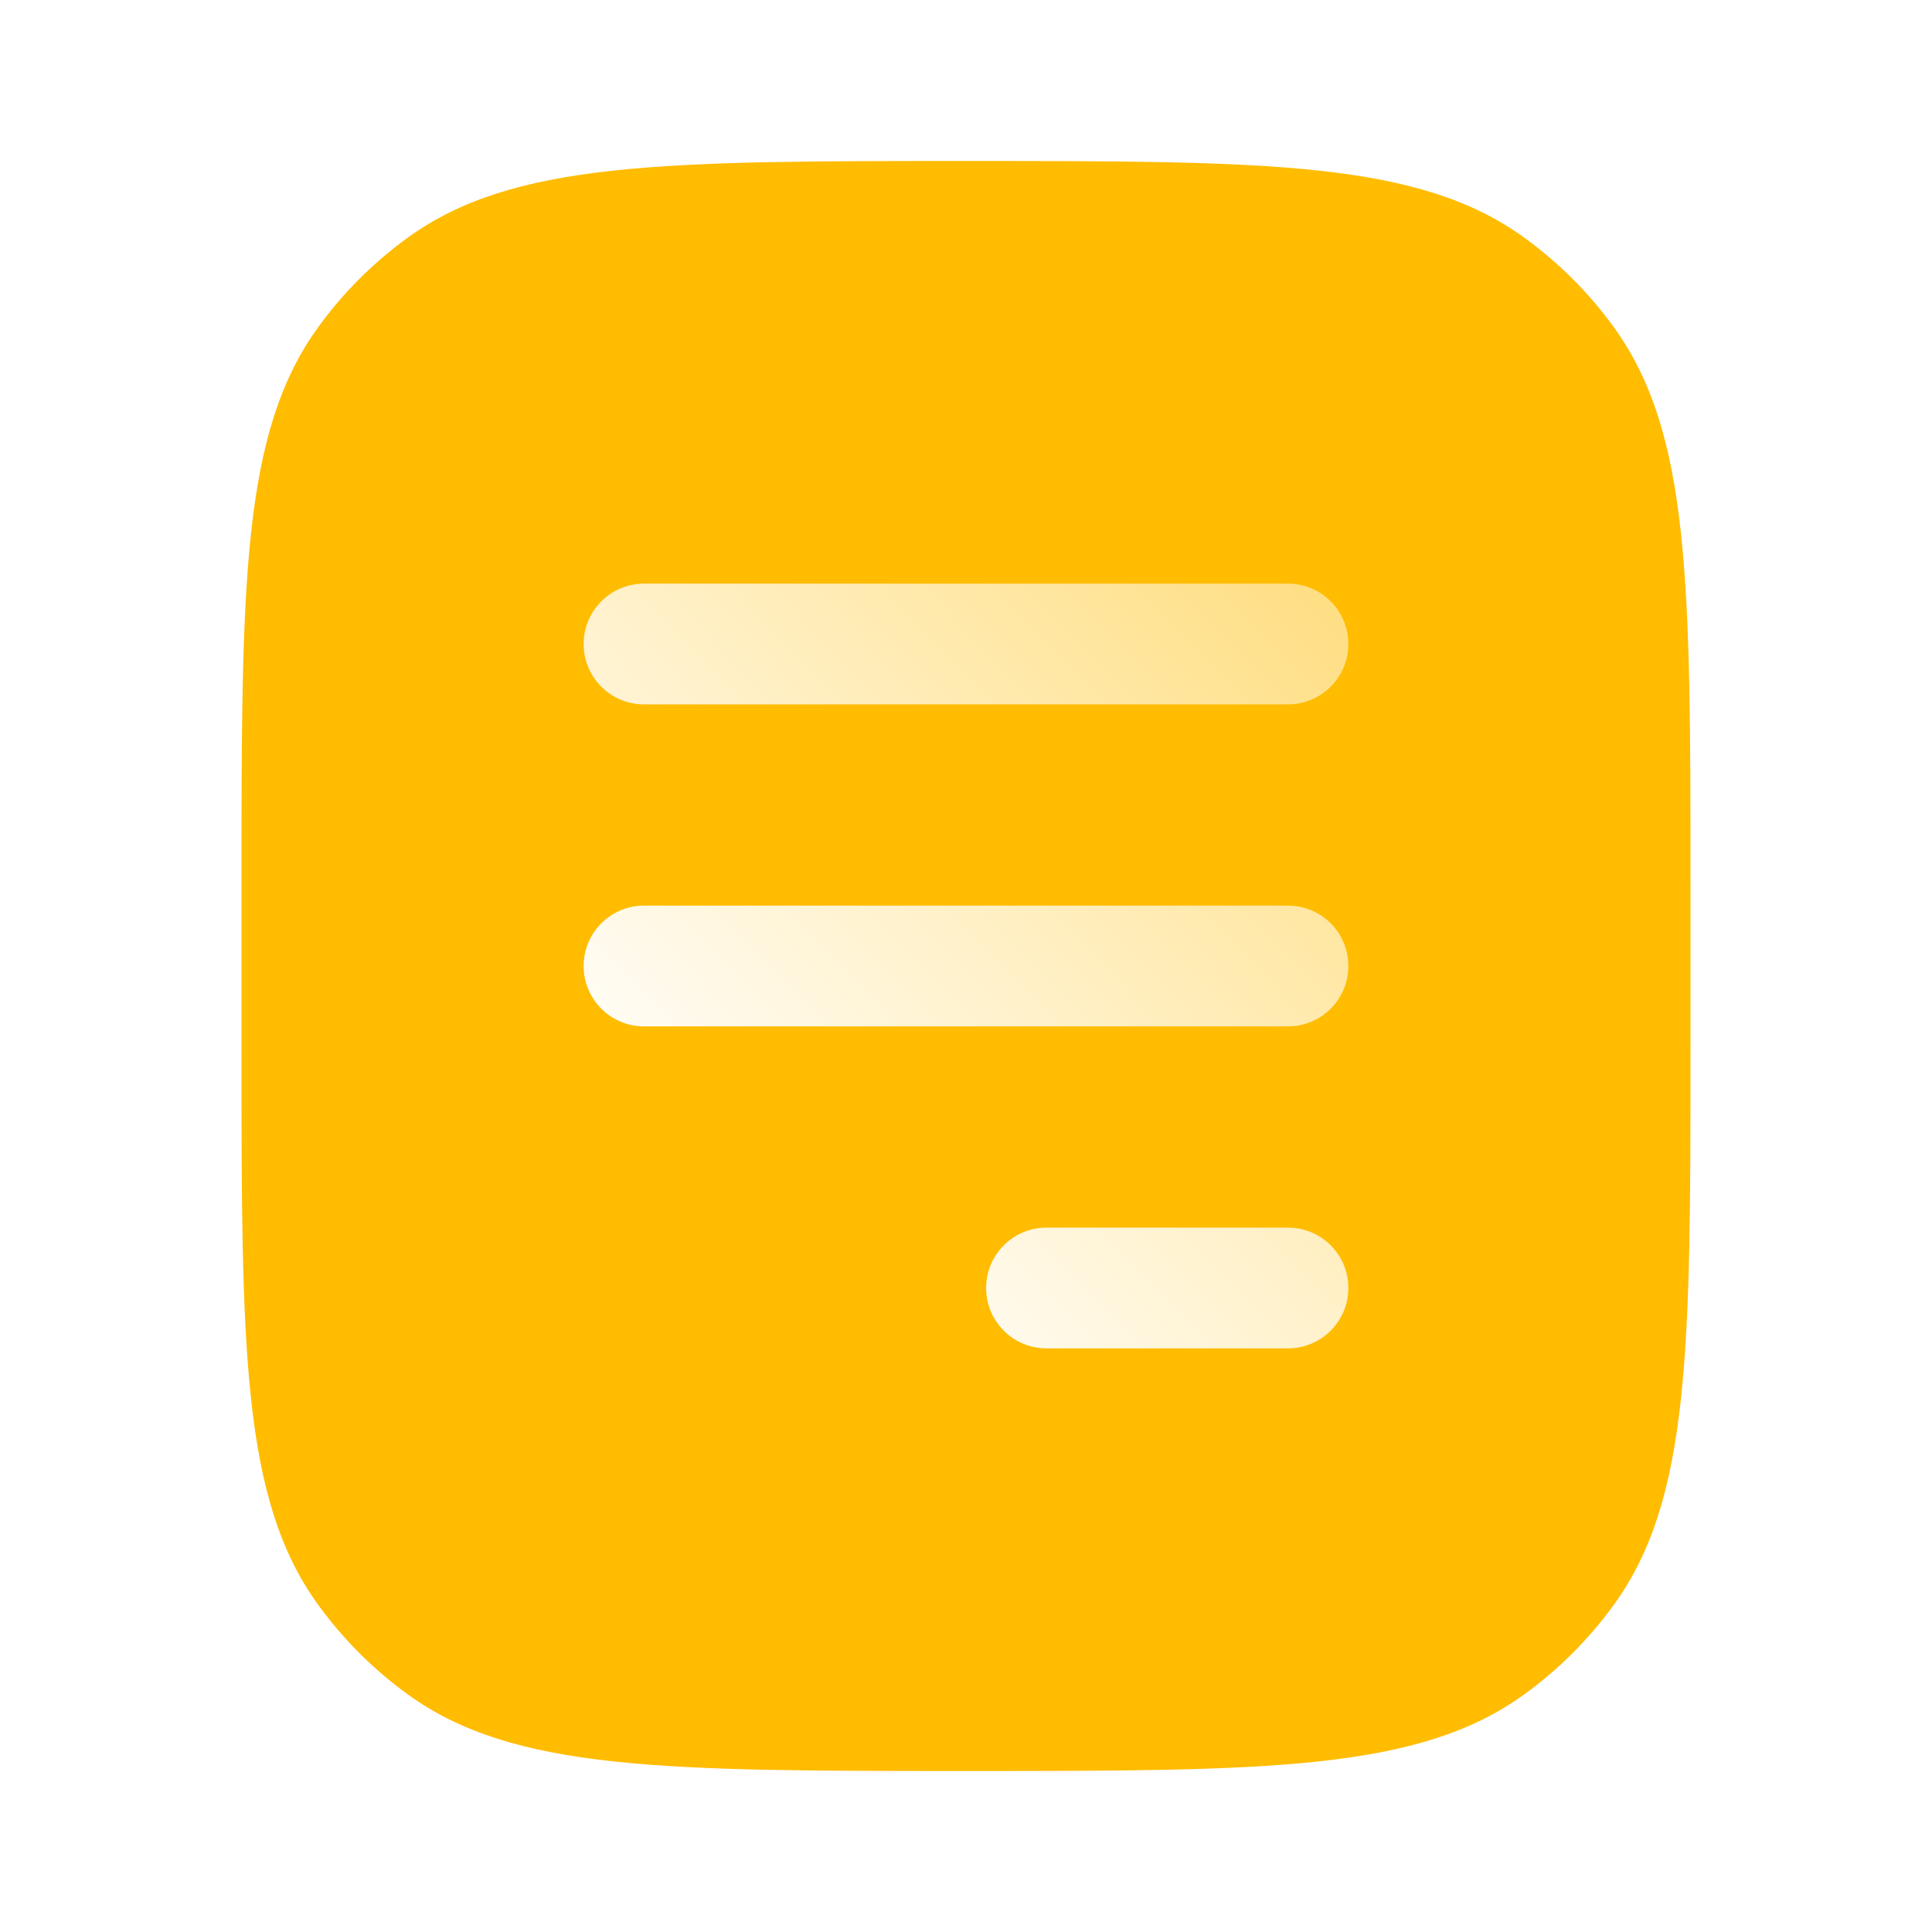 <svg width="80" height="80" viewBox="0 0 80 80" fill="none" xmlns="http://www.w3.org/2000/svg">
<g filter="url(#filter0_b_402_218)">
<path fill-rule="evenodd" clip-rule="evenodd" d="M13.183 13.537C10 17.918 10 24.168 10 36.667V43.333C10 55.832 10 62.082 13.183 66.463C14.211 67.878 15.455 69.122 16.87 70.15C21.251 73.333 27.501 73.333 40 73.333C52.499 73.333 58.749 73.333 63.13 70.15C64.545 69.122 65.789 67.878 66.817 66.463C70 62.082 70 55.832 70 43.333V36.667C70 24.168 70 17.918 66.817 13.537C65.789 12.122 64.545 10.878 63.13 9.85C58.749 6.667 52.499 6.667 40 6.667C27.501 6.667 21.251 6.667 16.87 9.85C15.455 10.878 14.211 12.122 13.183 13.537Z" fill="#FFBC00"/>
</g>
<path fill-rule="evenodd" clip-rule="evenodd" d="M26.667 24.167C25.286 24.167 24.167 25.286 24.167 26.667C24.167 28.047 25.286 29.167 26.667 29.167H53.333C54.714 29.167 55.833 28.047 55.833 26.667C55.833 25.286 54.714 24.167 53.333 24.167H26.667ZM26.667 37.5C25.286 37.5 24.167 38.619 24.167 40C24.167 41.381 25.286 42.5 26.667 42.5H53.333C54.714 42.5 55.833 41.381 55.833 40C55.833 38.619 54.714 37.5 53.333 37.5H26.667ZM43.333 50.833C41.953 50.833 40.833 51.953 40.833 53.333C40.833 54.714 41.953 55.833 43.333 55.833H53.333C54.714 55.833 55.833 54.714 55.833 53.333C55.833 51.953 54.714 50.833 53.333 50.833H43.333Z" fill="url(#paint0_linear_402_218)"/>
<defs>
<filter id="filter0_b_402_218" x="-14" y="-17.333" width="108" height="114.667" filterUnits="userSpaceOnUse" color-interpolation-filters="sRGB">
<feFlood flood-opacity="0" result="BackgroundImageFix"/>
<feGaussianBlur in="BackgroundImageFix" stdDeviation="12"/>
<feComposite in2="SourceAlpha" operator="in" result="effect1_backgroundBlur_402_218"/>
<feBlend mode="normal" in="SourceGraphic" in2="effect1_backgroundBlur_402_218" result="shape"/>
</filter>
<linearGradient id="paint0_linear_402_218" x1="40.267" y1="62.58" x2="83.972" y2="19.738" gradientUnits="userSpaceOnUse">
<stop stop-color="white"/>
<stop offset="1" stop-color="white" stop-opacity="0.2"/>
</linearGradient>
</defs>
</svg>
